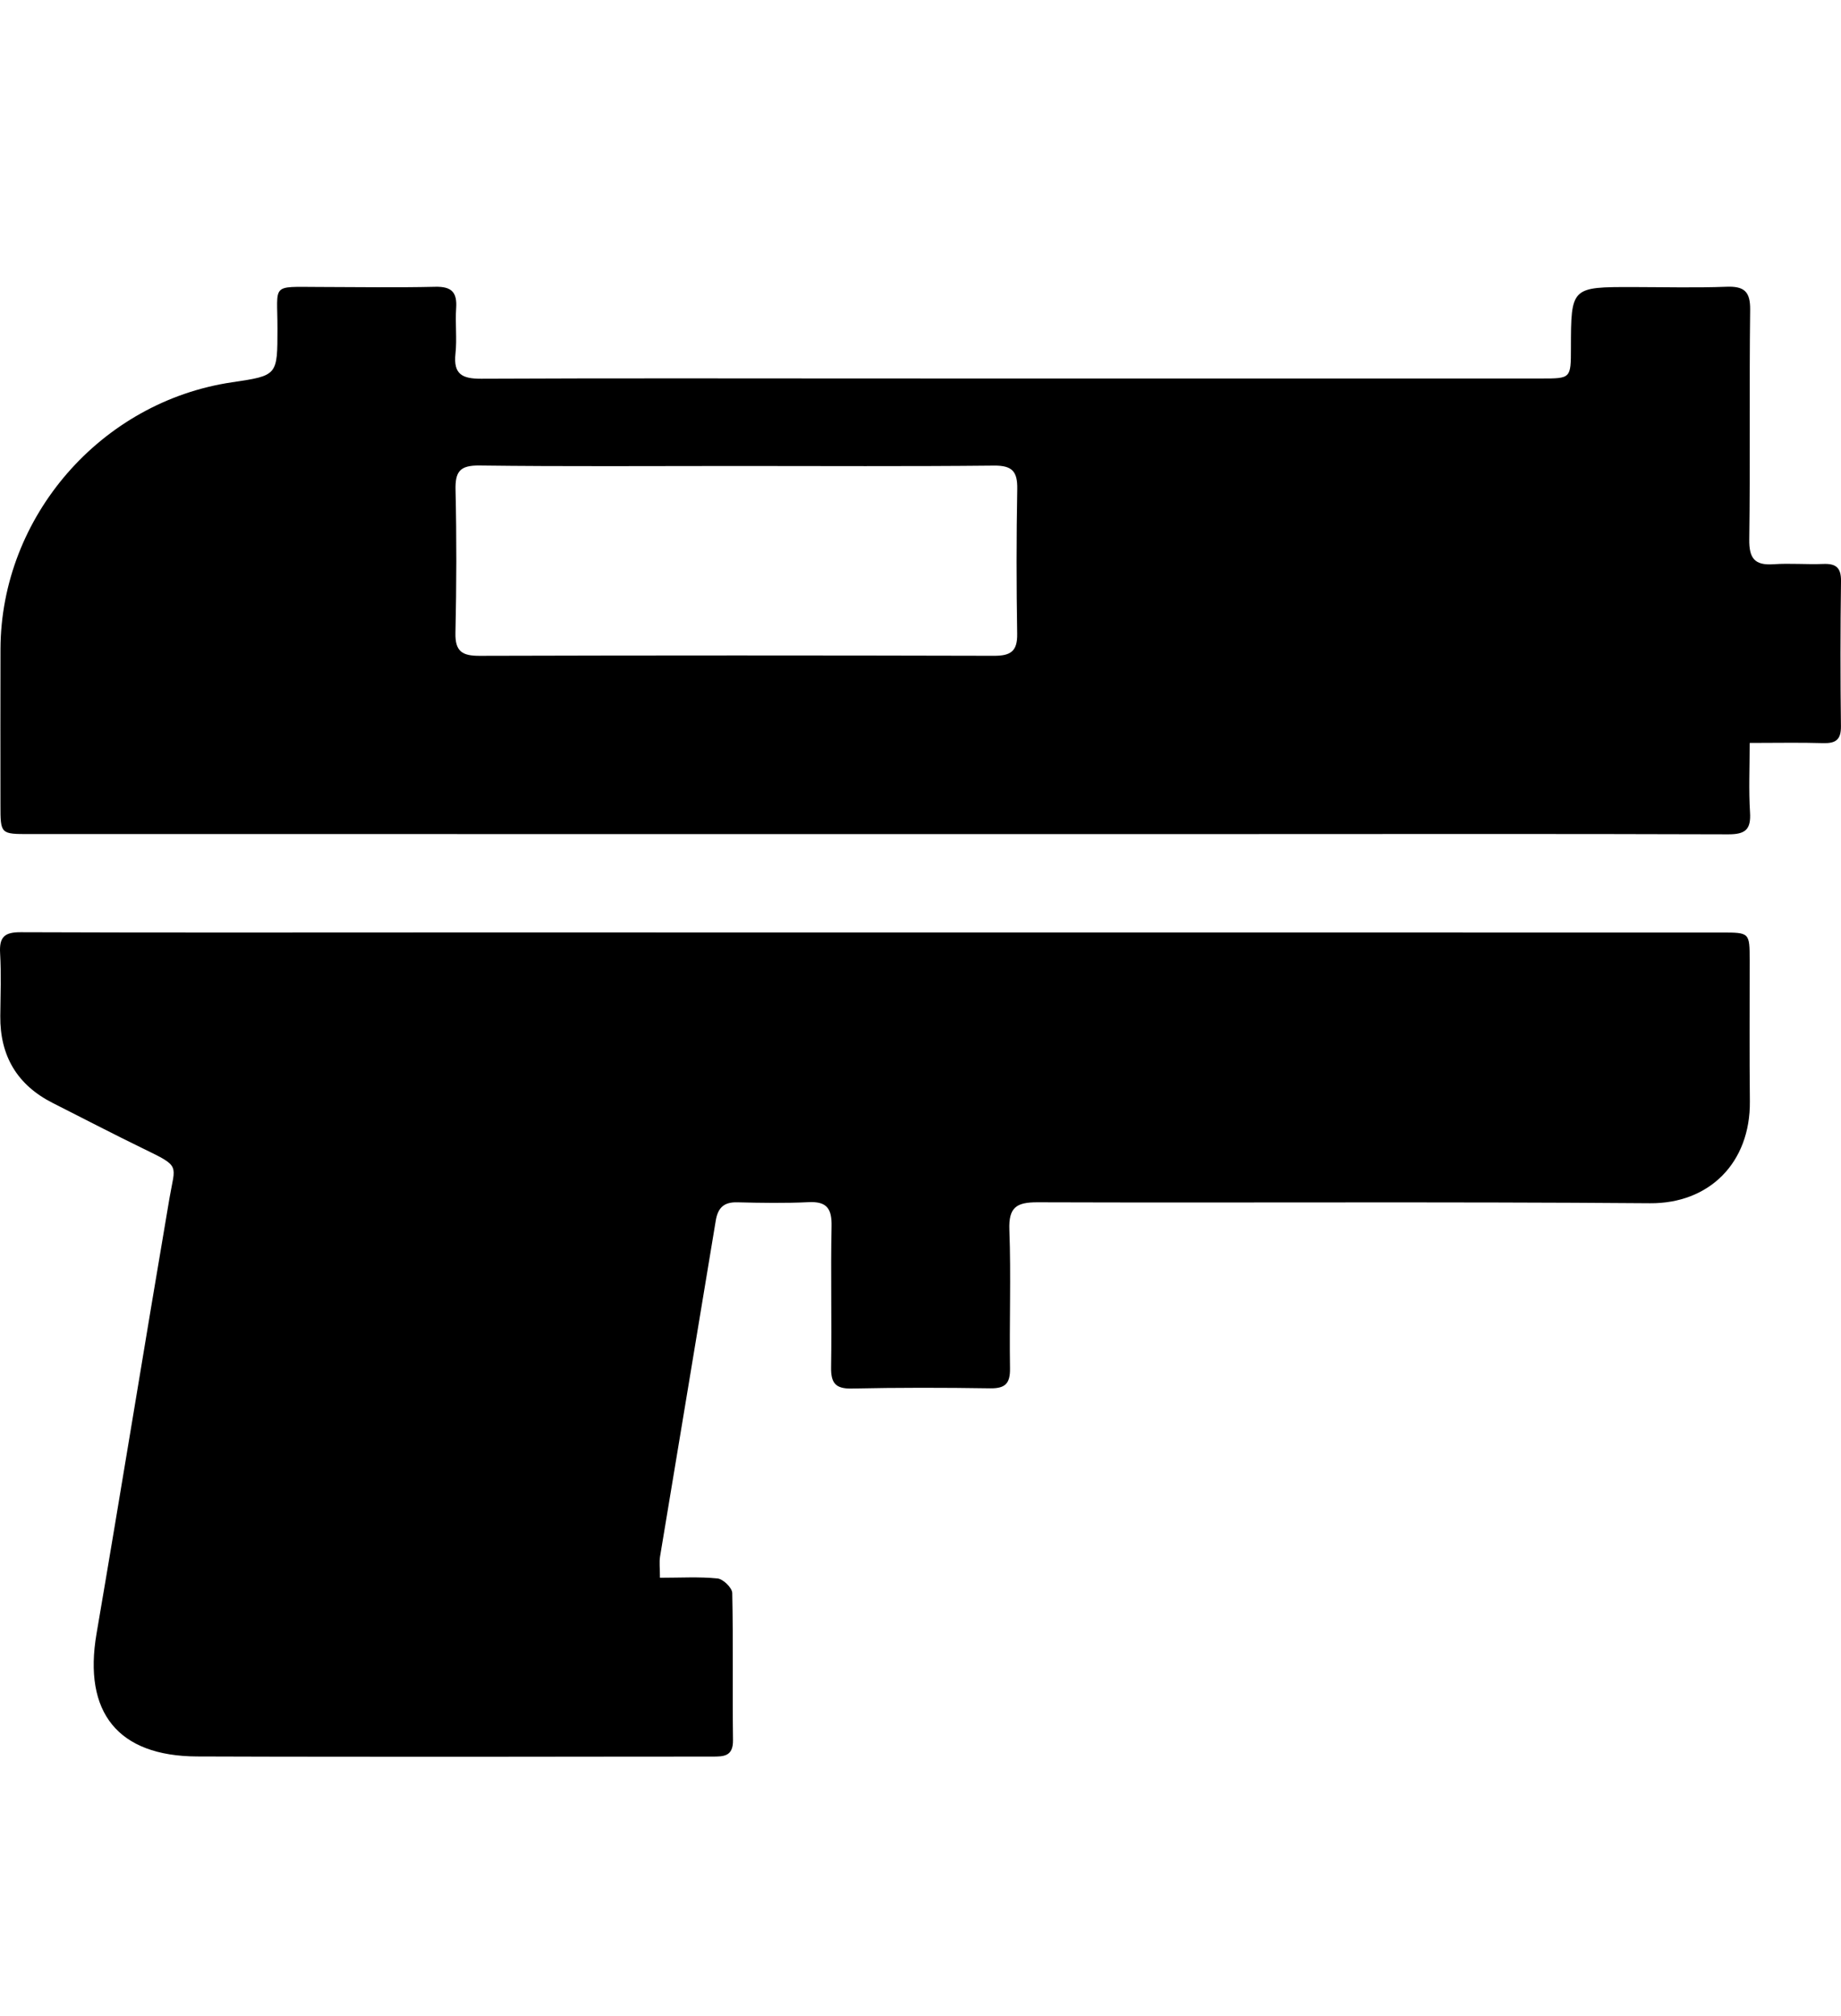 <?xml version="1.0" encoding="utf-8"?>
<!-- Generator: Adobe Illustrator 15.0.0, SVG Export Plug-In . SVG Version: 6.00 Build 0)  -->
<!DOCTYPE svg PUBLIC "-//W3C//DTD SVG 1.1//EN" "http://www.w3.org/Graphics/SVG/1.1/DTD/svg11.dtd">
<svg version="1.1" id="Layer_1" xmlns="http://www.w3.org/2000/svg" xmlns:xlink="http://www.w3.org/1999/xlink" x="0px" y="0px"
	 width="310.194px" height="339.598px" viewBox="0 0 310.194 339.598" enable-background="new 0 0 310.194 339.598"
	 xml:space="preserve">
<g id="Layer_1_1_">
	<g>
		<g>
			<defs>
				<rect id="SVGID_1_" x="0" y="48.299" width="310.194" height="247.636"/>
			</defs>
			<clipPath id="SVGID_2_">
				<use xlink:href="#SVGID_1_"  overflow="visible"/>
			</clipPath>
			<path clip-path="url(#SVGID_2_)" d="M111.195,265.778c3.455,0,6.605-0.195,9.705,0.117c0.936,0.094,2.458,1.572,2.477,2.445
				c0.18,8.26,0.02,16.526,0.126,24.787c0.036,2.779-1.576,2.774-3.541,2.773c-12.881-0.009-25.761,0.035-38.642,0.034
				c-16.04-0.002-32.08,0.006-48.119-0.055c-13.339-0.051-19.206-7.416-16.938-20.675c4.178-24.431,8.126-48.898,12.286-73.333
				c0.976-5.73,1.952-5.293-4.375-8.364c-5.122-2.487-10.171-5.125-15.256-7.689c-6.021-3.037-8.93-7.944-8.869-14.665
				c0.033-3.524,0.173-7.057-0.031-10.569c-0.156-2.694,0.681-3.562,3.461-3.549c23.818,0.095,47.636,0.039,71.453,0.04
				c71.695,0.002,143.39,0.013,215.084,0.013c4.785,0.001,4.785-0.025,4.789,4.715c0.008,7.898-0.053,15.799,0.033,23.696
				c0.111,10.401-6.863,17.271-16.835,17.19c-34.386-0.276-68.776-0.047-103.164-0.162c-3.589-0.012-4.907,0.842-4.767,4.651
				c0.289,7.766-0.014,15.552,0.107,23.327c0.039,2.54-0.792,3.4-3.349,3.36c-7.774-0.122-15.556-0.131-23.33,0.036
				c-2.809,0.062-3.51-1.005-3.467-3.626c0.125-7.897-0.084-15.8,0.077-23.694c0.062-2.945-0.755-4.225-3.861-4.074
				c-4.001,0.194-8.02,0.125-12.027,0.024c-2.266-0.057-3.27,0.932-3.627,3.104c-3.104,18.863-6.268,37.714-9.383,56.572
				C111.06,263.148,111.195,264.135,111.195,265.778"/>
		</g>
		<g>
			<defs>
				<rect id="SVGID_3_" x="0" y="48.299" width="310.194" height="247.636"/>
			</defs>
			<clipPath id="SVGID_4_">
				<use xlink:href="#SVGID_3_"  overflow="visible"/>
			</clipPath>
			<path clip-path="url(#SVGID_4_)" d="M294.807,125.149c0,4.217-0.177,7.961,0.057,11.679c0.182,2.894-0.756,3.728-3.678,3.717
				c-28.433-0.098-56.865-0.042-85.299-0.041c-66.951,0-133.903-0.007-200.854-0.004c-4.953,0-4.956,0.031-4.957-4.939
				c-0.001-8.749-0.025-17.498,0.006-26.247c0.081-22.28,16.923-41.652,39.025-44.919c7.693-1.137,7.635-1.137,7.644-9.049
				c0.01-7.641-1.217-7.021,6.921-7.006c6.562,0.012,13.125,0.123,19.683-0.029c2.757-0.063,3.69,0.946,3.504,3.607
				c-0.176,2.541,0.158,5.125-0.115,7.647c-0.376,3.493,1.131,4.248,4.356,4.232c22.6-0.108,45.201-0.043,67.802-0.042
				c36.938,0.004,73.877,0.004,110.816,0.003c4.963,0,4.963-0.007,4.969-5.077c0.017-10.343,0.017-10.34,10.55-10.325
				c5.224,0.009,10.455,0.144,15.672-0.051c2.971-0.111,4.016,0.8,3.978,3.889c-0.156,12.877,0.023,25.76-0.15,38.638
				c-0.044,3.167,0.858,4.441,4.075,4.217c2.782-0.193,5.591,0.061,8.381-0.049c2.144-0.084,3.033,0.608,3.002,2.904
				c-0.112,8.139-0.114,16.283-0.011,24.422c0.03,2.326-0.911,2.918-3.039,2.854C303.271,125.064,299.386,125.149,294.807,125.149
				 M124.128,78.496c-14.451,0-28.904,0.105-43.353-0.079c-3.318-0.042-4.093,1.044-4.021,4.151
				c0.188,8.01,0.168,16.031-0.016,24.041c-0.071,3.119,1.136,3.876,4.042,3.868c28.902-0.083,57.805-0.079,86.707-0.005
				c2.755,0.007,3.948-0.732,3.9-3.672c-0.134-8.134-0.139-16.273,0.012-24.407c0.054-2.955-0.829-3.992-3.918-3.961
				C153.031,78.582,138.58,78.498,124.128,78.496"/>
		</g>
	</g>
</g>
<g id="Layer_2" display="none">
	<g display="inline">
		<g>
			<defs>
				<rect id="SVGID_5_" x="0" y="48.9" width="247.93" height="247.763"/>
			</defs>
			<clipPath id="SVGID_6_">
				<use xlink:href="#SVGID_5_"  overflow="visible"/>
			</clipPath>
			<path clip-path="url(#SVGID_6_)" d="M96.463,212.631c35.909-35.852,71.614-71.5,107.352-107.183
				c-4.247-4.131-8.28-8.051-12.232-11.894c-35.454,35.456-71.115,71.117-107.034,107.038c-3.557-3.569-6.552-6.518-9.477-9.531
				c-1.756-1.81-4.564-3.617-4.755-5.627c-0.175-1.85,2.486-3.997,3.96-5.966c28.585-38.121,57.188-76.229,85.757-114.364
				c2.26-3.015,5.153-4.492,8.868-5.074c11.986-1.874,23.938-3.972,35.903-5.984c9.963-1.675,19.904-3.492,29.897-4.98
				c8.615-1.284,14.461,4.965,13.004,13.671c-3.436,20.534-6.932,41.059-10.396,61.587c-0.233,1.388-0.4,2.787-0.615,4.177
				c-0.521,3.373-2.063,6.074-4.854,8.166c-39.478,29.575-78.936,59.176-118.359,88.817c-1.695,1.274-2.694,1.543-4.33-0.203
				C105.183,221.043,100.94,217.056,96.463,212.631"/>
		</g>
		<g>
			<defs>
				<rect id="SVGID_7_" x="0" y="48.9" width="247.93" height="247.763"/>
			</defs>
			<clipPath id="SVGID_8_">
				<use xlink:href="#SVGID_7_"  overflow="visible"/>
			</clipPath>
			<path clip-path="url(#SVGID_8_)" d="M133.049,274.707c-5.867-0.479-11.785-0.636-17.59-1.526
				c-6.456-0.987-11.818-4.444-16.429-9.018c-4.136-4.102-8.309-8.169-12.308-12.401c-1.536-1.625-2.421-1.264-3.796,0.119
				c-13.506,13.582-27.107,27.07-40.586,40.68c-3.662,3.696-7.764,5.115-12.685,3.346c-1.434-0.516-2.801-1.527-3.903-2.611
				c-7.418-7.311-14.782-14.676-22.114-22.074c-4.862-4.907-4.855-11.299,0.044-16.218c13.58-13.634,27.17-27.259,40.85-40.79
				c1.828-1.809,1.855-2.853-0.01-4.595c-3.996-3.735-7.763-7.713-11.652-11.565c-6.799-6.735-10.065-15.002-10.328-24.442
				c-0.19-6.881,0.011-13.771-0.064-20.656c-0.018-1.697,0.464-2.349,2.241-2.321c5.825,0.09,11.652,0.096,17.477,0.01
				c1.794-0.028,2.246,0.666,2.23,2.336c-0.062,6.619,0.017,13.239-0.015,19.859c-0.018,3.813,1.225,7.068,3.928,9.768
				c21.981,21.954,43.972,43.899,65.925,65.885c2.666,2.667,5.81,3.878,9.504,3.877c6.531,0,13.064,0.053,19.595-0.034
				c1.977-0.027,2.858,0.447,2.808,2.651c-0.13,5.558-0.099,11.123,0.027,16.681c0.048,2.139-0.744,2.752-2.792,2.667
				c-3.436-0.144-6.883-0.038-10.326-0.038C133.073,274.431,133.06,274.57,133.049,274.707"/>
		</g>
	</g>
</g>
<g id="Layer_3" display="none">
	<g display="inline">
		<g>
			<defs>
				<rect id="SVGID_9_" x="0" y="51.642" width="193.968" height="242.278"/>
			</defs>
			<clipPath id="SVGID_10_">
				<use xlink:href="#SVGID_9_"  overflow="visible"/>
			</clipPath>
			<path clip-path="url(#SVGID_10_)" d="M84.651,112.63c8.064,0,16.13-0.046,24.195,0.012c6.928,0.051,12.061,4.739,11.542,11.548
				c-0.473,6.187,1.687,9.284,7.141,12.465c22.675,13.23,36.519,33.273,40.544,59.144c4.658,29.913-4.614,55.572-26.842,76.249
				c-12.874,11.976-28.329,18.971-45.684,21.179c-42.896,5.459-82.701-21.826-93.025-63.646c-9.747-39.479,9.606-78.16,43.62-95.54
				c1.886-0.964,2.675-2.104,2.493-4.182c-0.156-1.79-0.043-3.604-0.041-5.407c0.004-6.738,5.083-11.823,11.864-11.839
				c8.064-0.018,16.129-0.005,24.194-0.005L84.651,112.63L84.651,112.63z M60.303,209.509c0.29-1.276,0.589-2.271,0.732-3.285
				c1.6-11.421,10.197-19.723,21.53-20.636c1.764-0.143,2.525-0.701,2.507-2.556c-0.07-6.826-0.072-13.656-0.003-20.48
				c0.021-1.959-0.874-2.474-2.618-2.336c-14.817,1.16-27.137,7.174-36.41,18.928c-6.271,7.946-9.63,17.084-10.345,27.169
				c-0.095,1.334-0.759,3.224,1.854,3.211C45.034,209.482,52.517,209.509,60.303,209.509"/>
		</g>
		<g>
			<defs>
				<rect id="SVGID_11_" x="0" y="51.642" width="193.968" height="242.278"/>
			</defs>
			<clipPath id="SVGID_12_">
				<use xlink:href="#SVGID_11_"  overflow="visible"/>
			</clipPath>
			<path clip-path="url(#SVGID_12_)" d="M193.969,78.956c-0.572,6.104-0.469,12.366-1.853,18.279
				c-3.384,14.454-17.578,27.715-37.937,26.458c-14.604-0.901-29.153-13.581-32.015-28.748c-0.645-3.418-0.5-6.998-1.267-10.378
				c-1.422-6.246-7.451-10.131-13.729-9.251c-6.072,0.853-10.538,5.948-10.604,12.142c-0.034,3.224-0.079,6.453,0.021,9.676
				c0.054,1.766-0.418,2.608-2.367,2.581c-6.261-0.086-12.525,0.018-18.784-0.119c-0.817-0.018-2.32-1.013-2.315-1.545
				c0.059-7.354-0.787-14.759,1.664-21.979c5.222-15.384,21.116-25.777,37.463-24.288c16.148,1.471,29.798,14.248,32.177,30.166
				c0.292,1.956,0.472,3.941,0.526,5.918c0.195,7.132,5.632,12.362,12.889,12.31c6.744-0.048,12.06-5.5,12.078-12.418
				c0.017-7.02,0.101-14.042-0.05-21.06c-0.052-2.444,0.808-3.068,3.115-3.01c5.592,0.137,11.196,0.189,16.786-0.02
				c2.796-0.105,3.941,0.567,3.743,3.576c-0.256,3.872-0.061,7.775-0.061,11.665C193.619,78.925,193.793,78.941,193.969,78.956"/>
		</g>
	</g>
</g>
<g id="Layer_4" display="none">
	<g display="inline">
		<g>
			<defs>
				<rect id="SVGID_13_" x="0.729" y="55.858" width="307.33" height="230.597"/>
			</defs>
			<clipPath id="SVGID_14_">
				<use xlink:href="#SVGID_13_"  overflow="visible"/>
			</clipPath>
			<path clip-path="url(#SVGID_14_)" d="M154.378,194.596c35.511,0,71.021-0.035,106.533,0.014
				c22.591,0.031,40.862,14.36,45.967,35.899c6.243,26.355-13.02,53.142-39.836,55.305c-4.666,0.377-9.359,0.604-14.039,0.607
				c-68.014,0.04-136.027,0.038-204.042,0.023c-25.494-0.007-44.653-15.812-47.869-40.876
				c-2.857-22.267,11.416-43.852,34.985-49.507c4.047-0.972,8.32-1.394,12.49-1.405C83.837,194.549,119.107,194.596,154.378,194.596
				 M134.627,240.428c0.073,11.104,8.942,19.94,19.949,19.875c10.666-0.064,19.644-9.176,19.608-19.903
				c-0.035-10.925-9.034-19.691-20.175-19.658C143.51,220.773,134.554,229.867,134.627,240.428 M96.918,240.571
				c-0.044-11.272-8.67-19.915-19.801-19.834c-10.603,0.075-19.831,9.416-19.688,19.929c0.147,10.854,9.319,19.72,20.315,19.634
				C88.426,260.219,96.96,251.437,96.918,240.571 M231.722,220.745c-11.442-0.003-19.807,8.493-19.833,20.142
				c-0.023,10.594,8.62,19.36,19.125,19.397c11.274,0.04,20.278-8.809,20.304-19.956
				C251.344,229.921,242.162,220.747,231.722,220.745"/>
		</g>
		<g>
			<defs>
				<rect id="SVGID_15_" x="0.729" y="55.858" width="307.33" height="230.597"/>
			</defs>
			<clipPath id="SVGID_16_">
				<use xlink:href="#SVGID_15_"  overflow="visible"/>
			</clipPath>
			<path clip-path="url(#SVGID_16_)" d="M213.804,102.142c1.786,4.587,3.556,9.13,5.511,14.156H74.328
				c0.19-0.743,0.318-1.634,0.641-2.448c6.165-15.507,12.341-31.007,18.537-46.5c3.246-8.113,8.143-11.439,16.853-11.444
				c24.19-0.013,48.38-0.014,72.569,0.001c8.799,0.004,13.688,3.164,16.746,11.426c1.258,3.399,3.086,4.419,6.626,4.396
				c22.381-0.147,44.766-0.05,67.149-0.061c4.726-0.003,4.731-0.055,4.757-4.891c0.015-2.647,0.103-5.3-0.027-7.941
				c-0.107-2.141,0.583-3.006,2.854-2.978c8.063,0.103,16.127,0.081,24.188,0.002c1.988-0.018,2.793,0.597,2.789,2.674
				c-0.044,18.413-0.035,36.826,0.024,55.238c0.006,2.145-0.712,3.017-2.926,2.993c-8.063-0.09-16.126-0.089-24.188-0.032
				c-2.021,0.015-2.817-0.752-2.761-2.764c0.094-3.248-0.004-6.5,0.057-9.747c0.03-1.7-0.391-2.701-2.388-2.695
				c-20.217,0.046-40.435,0.037-60.651,0.063C214.859,101.59,214.542,101.837,213.804,102.142"/>
		</g>
		<g>
			<defs>
				<rect id="SVGID_17_" x="0.729" y="55.858" width="307.33" height="230.597"/>
			</defs>
			<clipPath id="SVGID_18_">
				<use xlink:href="#SVGID_17_"  overflow="visible"/>
			</clipPath>
			<path clip-path="url(#SVGID_18_)" d="M39.119,177.942c2.994-11.971,5.704-23.519,8.814-34.959
				c1.604-5.904,7.596-9.792,14.125-9.798c32.495-0.03,64.988-0.024,97.482-0.03c23.106-0.002,46.215,0.121,69.319-0.078
				c7.996-0.069,13.471,2.944,16.948,10.255c5.063,10.639,10.514,21.094,15.78,31.636c0.417,0.833,0.702,1.731,1.195,2.974
				L39.119,177.942L39.119,177.942z"/>
		</g>
	</g>
</g>
</svg>
